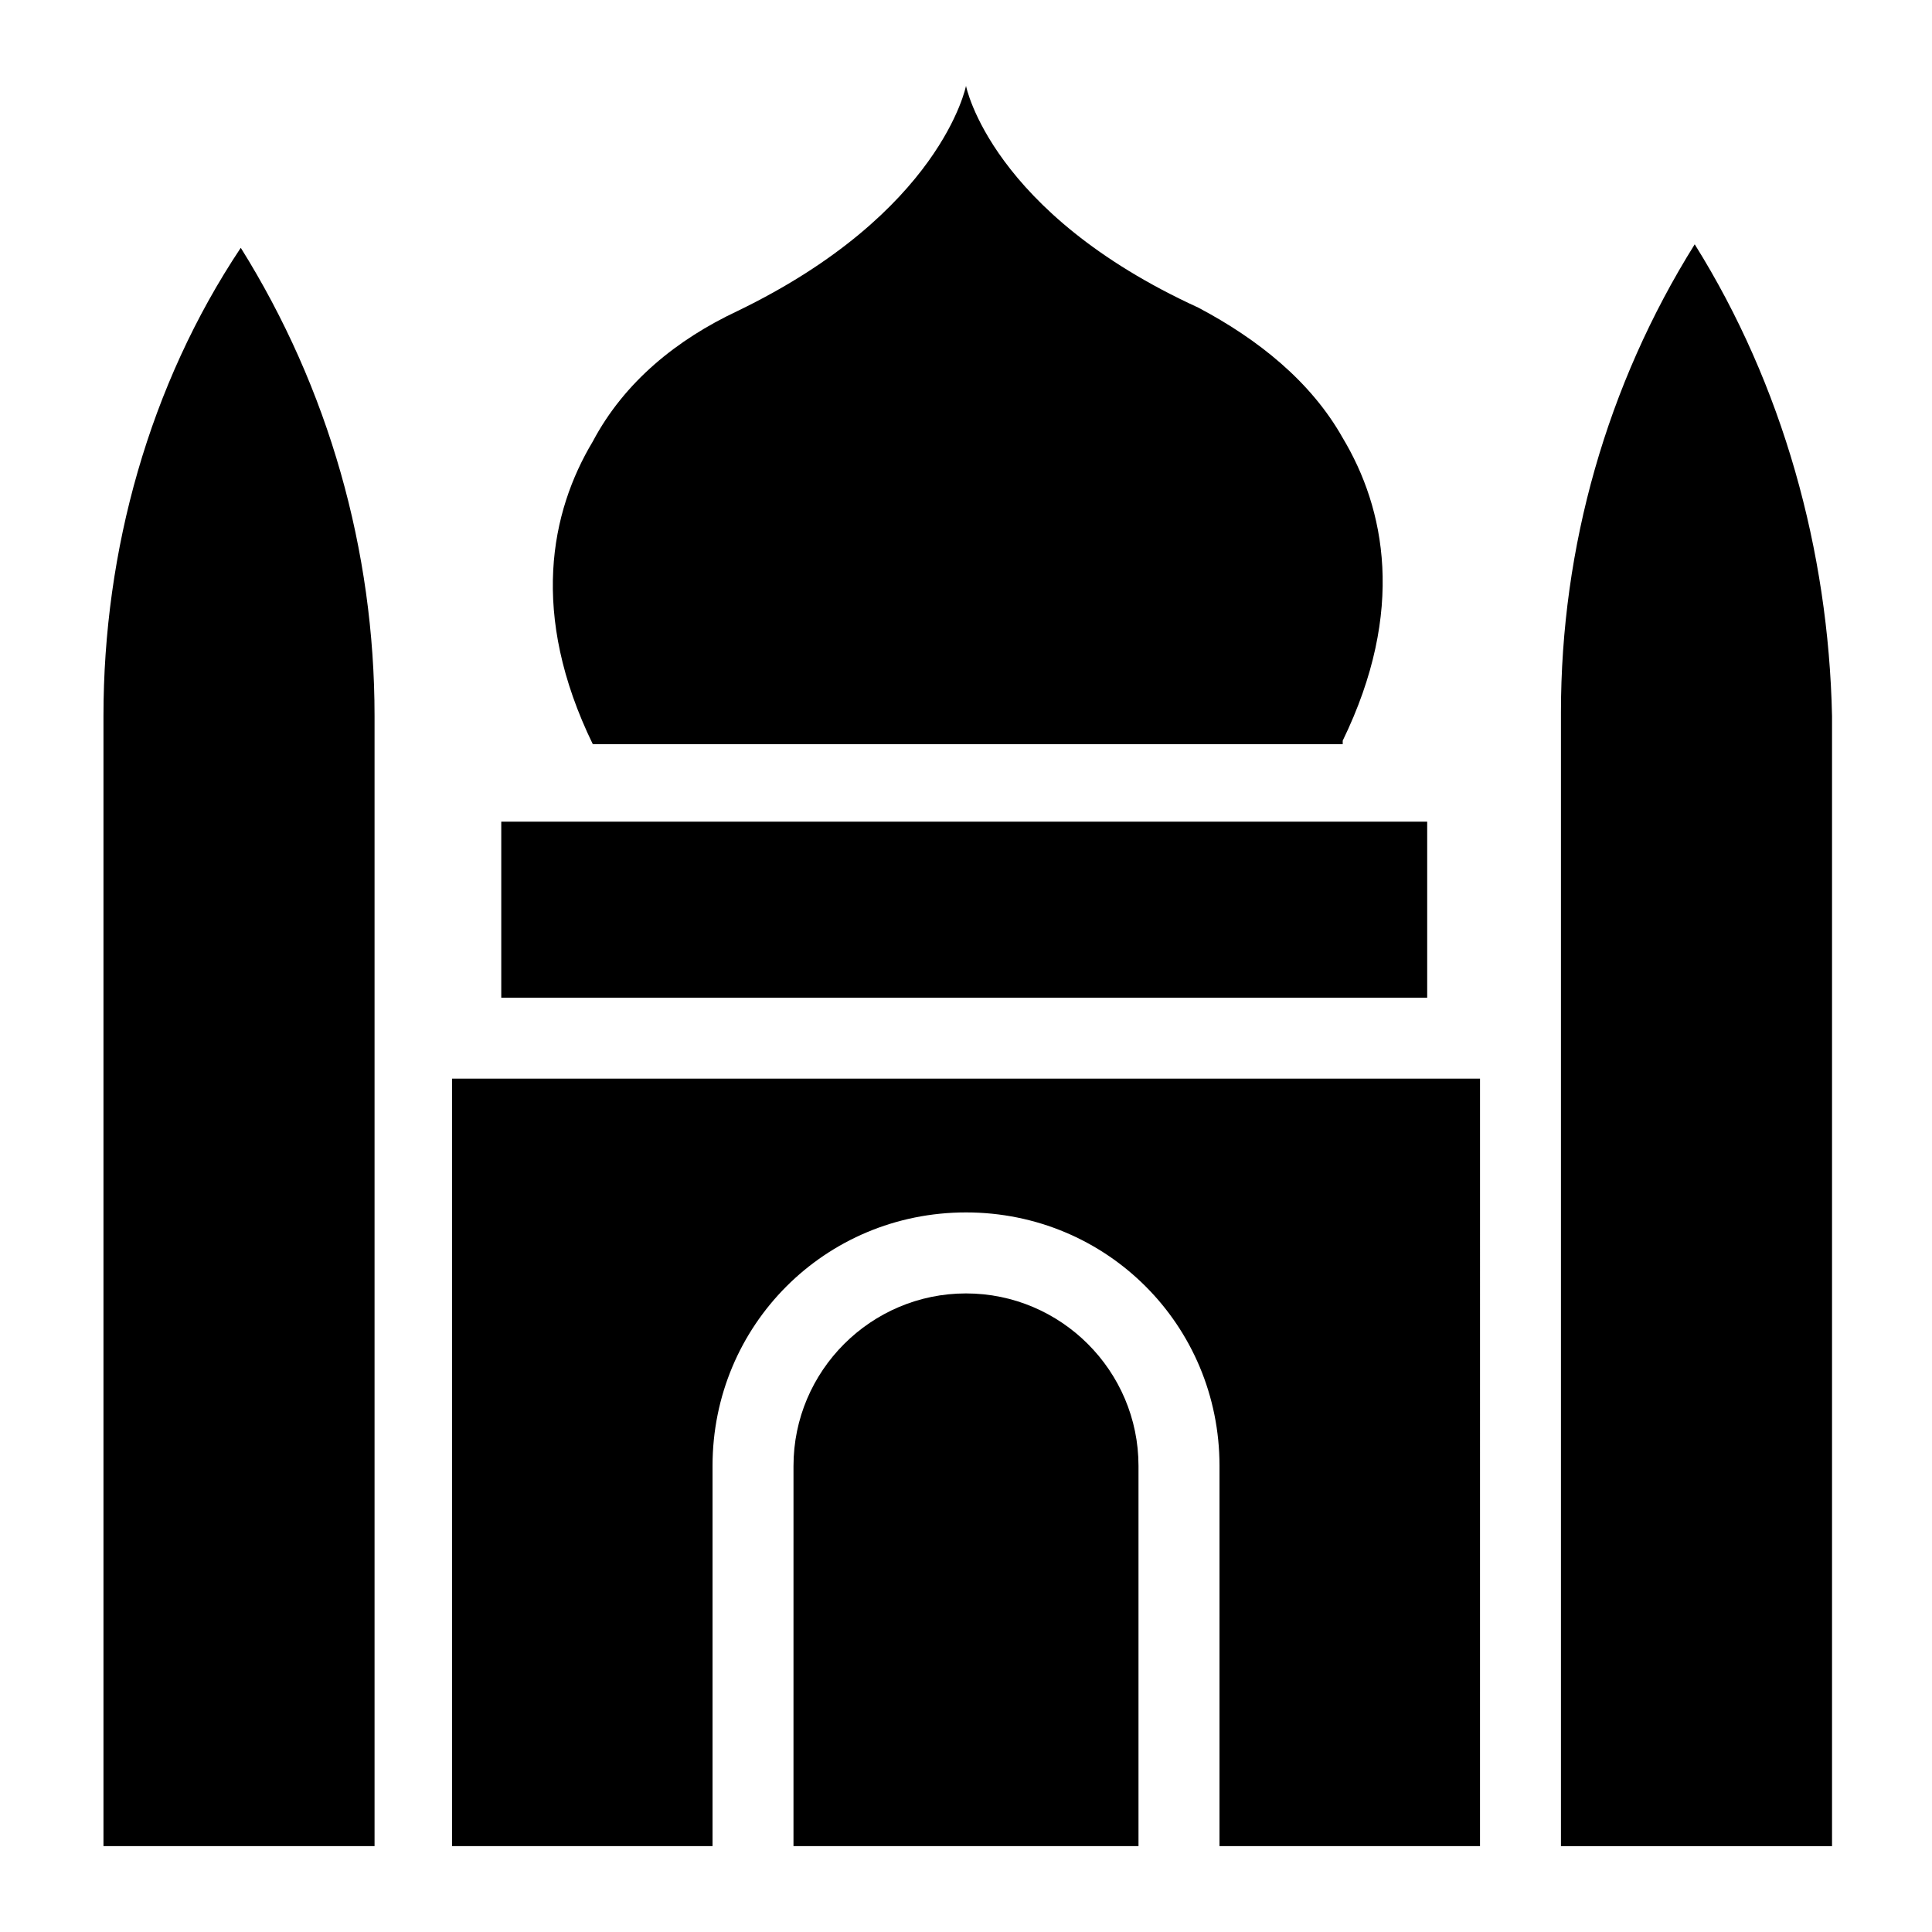 <?xml version="1.0" encoding="UTF-8"?>
<!-- Uploaded to: SVG Repo, www.svgrepo.com, Generator: SVG Repo Mixer Tools -->
<svg fill="#000000" width="800px" height="800px" version="1.1" viewBox="144 144 512 512" xmlns="http://www.w3.org/2000/svg">
 <g>
  <path d="m276.84 361.75h245.38v46.648h-245.38z"/>
  <path d="m593.12 208.74c-23.324 37.32-35.453 80.238-35.453 124.09v300.42h71.84v-299.48c-0.934-43.852-13.062-87.699-36.387-125.02z"/>
  <path d="m171.42 333.76v299.48h71.84v-299.48c0-43.852-12.129-86.766-35.453-124.09-24.258 36.387-36.387 80.234-36.387 124.09z"/>
  <path d="m499.83 340.29c16.793-34.52 11.195-61.578 0-80.238-8.398-14.926-22.391-26.125-38.254-34.52-55.043-25.191-61.574-58.777-61.574-58.777s-6.531 33.586-60.645 59.711c-15.859 7.465-29.855 18.66-38.254 34.52-11.195 18.66-16.793 45.715 0 80.238h198.73z"/>
  <path d="m263.79 633.24h69.039v-100.76c0-37.32 29.855-67.176 67.176-67.176s67.176 29.855 67.176 67.176l-0.004 100.76h69.039l0.004-203.39h-272.43z"/>
  <path d="m400 486.77c-25.191 0-45.715 20.527-45.715 45.715l-0.004 100.76h91.434v-100.76c0-25.188-20.527-45.715-45.715-45.715z"/>
 </g>
</svg>